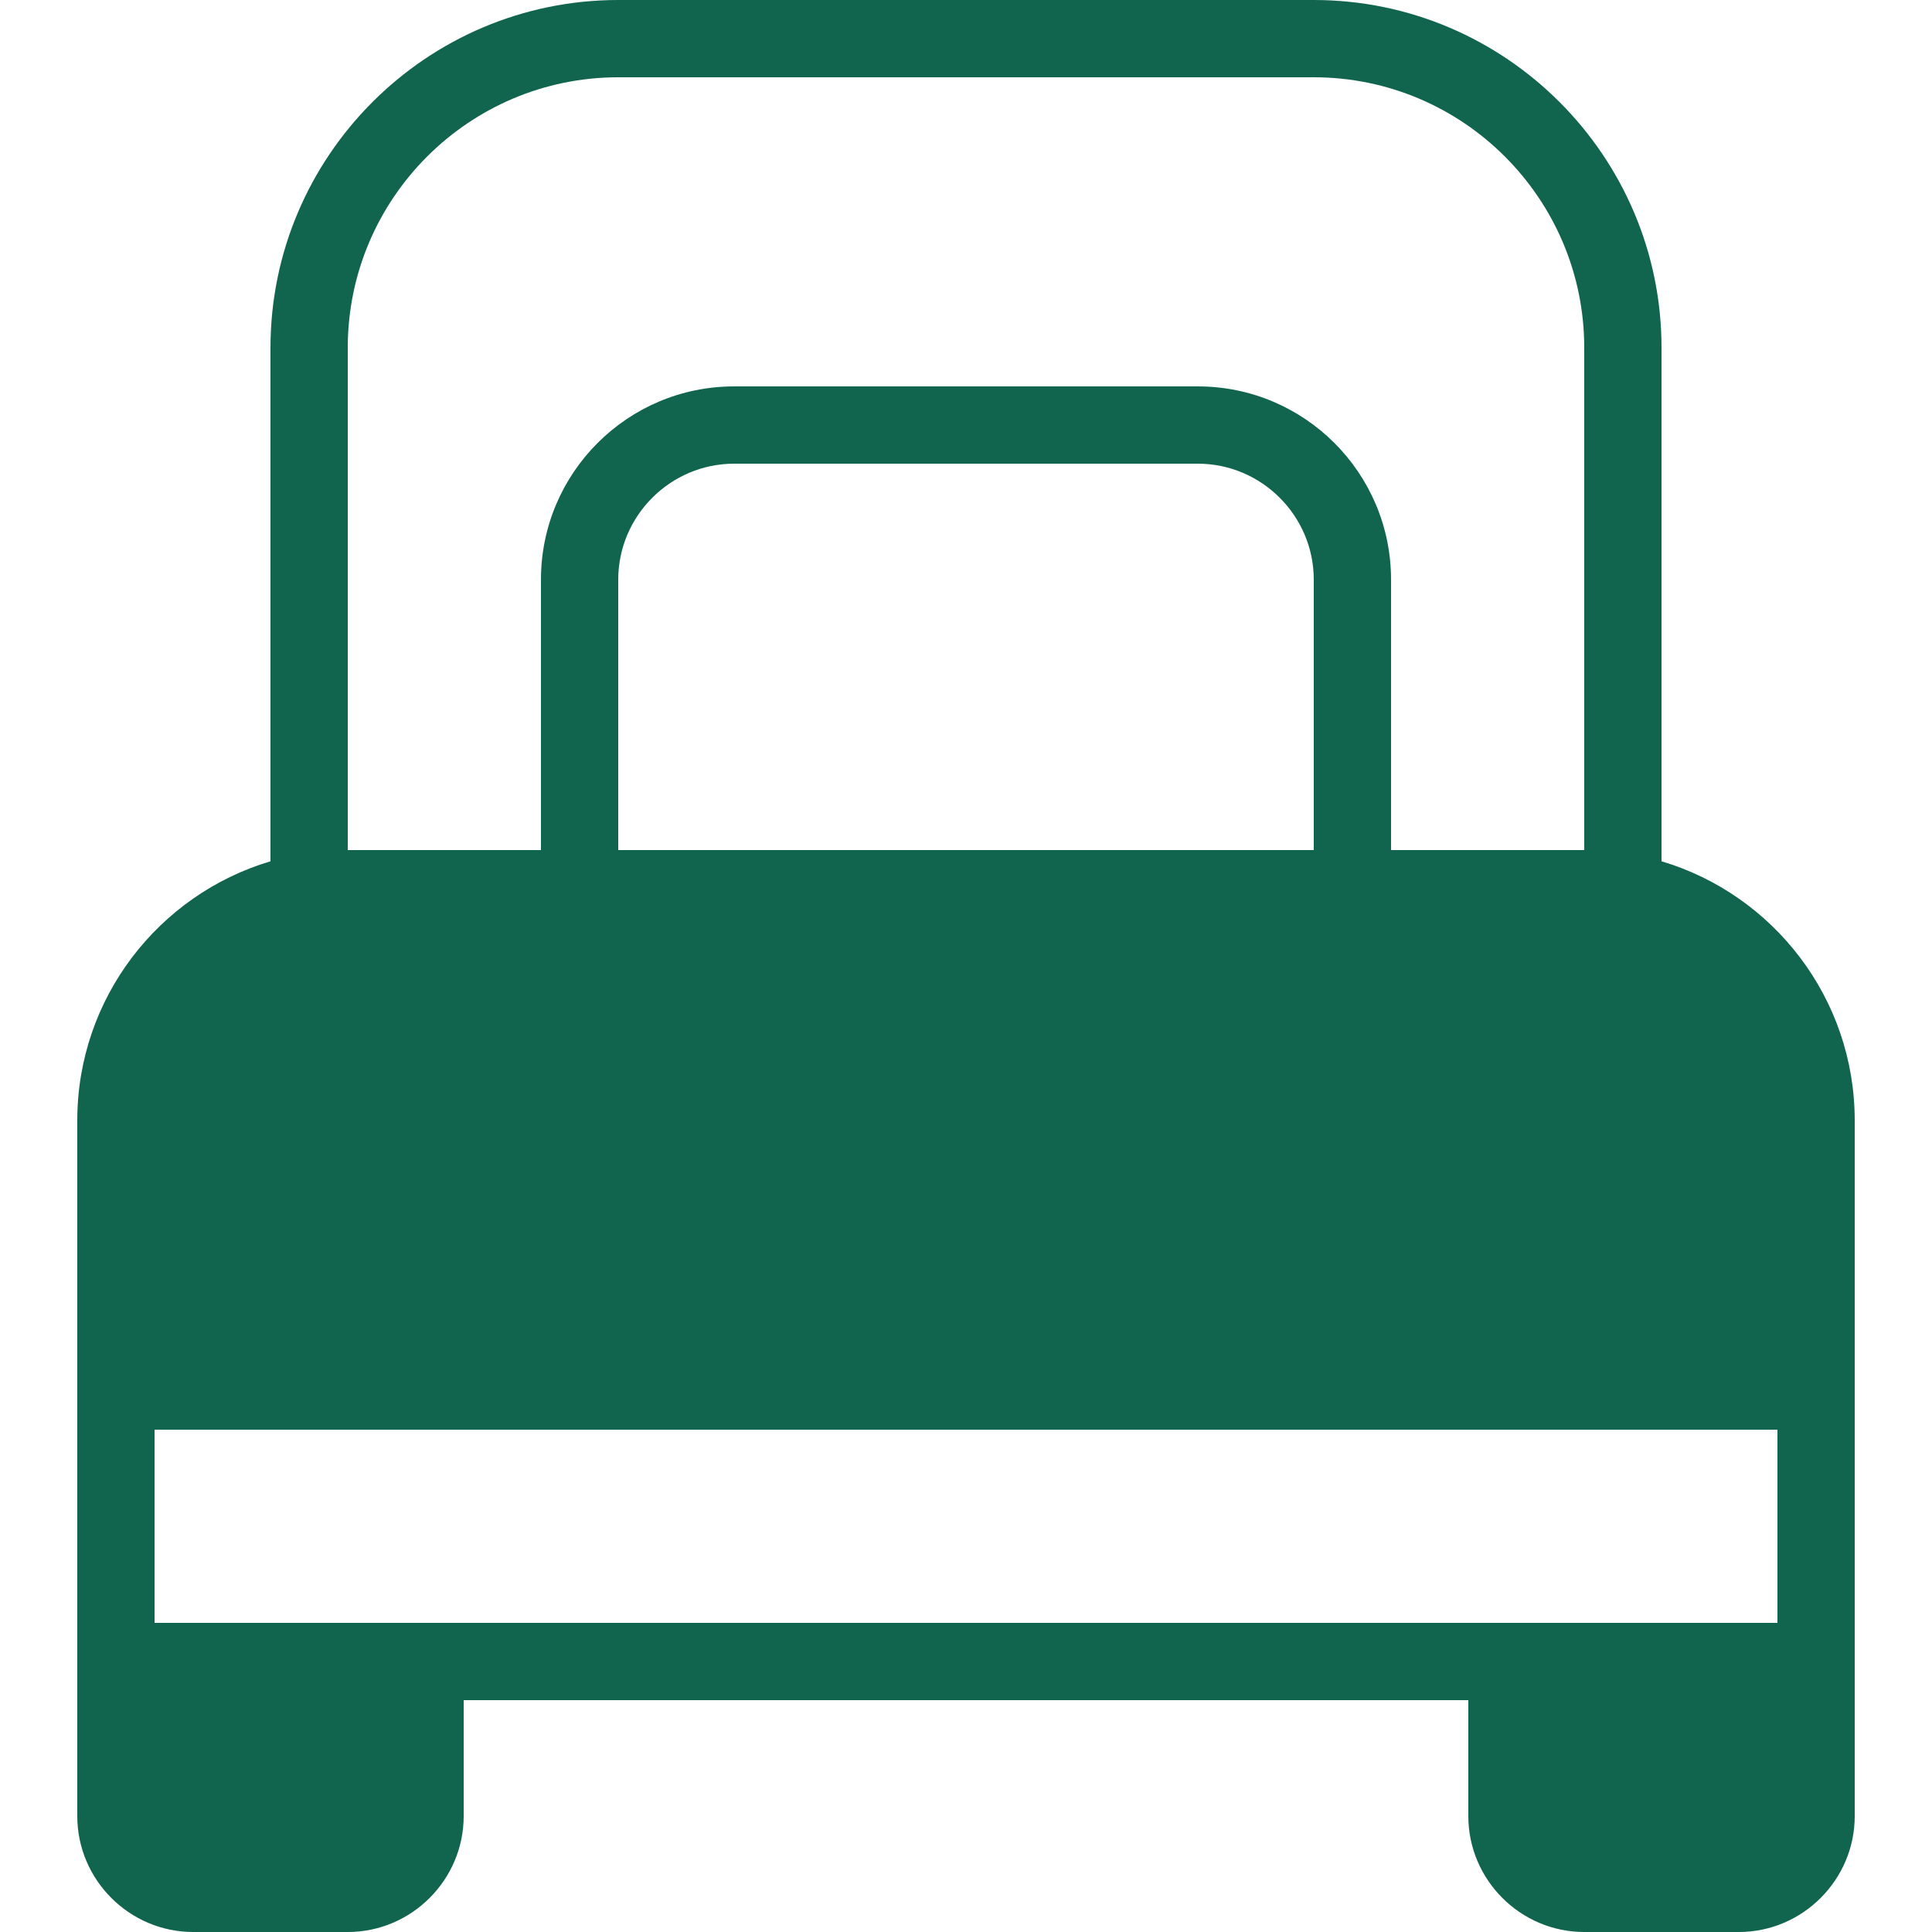<svg version="1.0" preserveAspectRatio="xMidYMid meet" height="500" viewBox="0 0 375 375" zoomAndPan="magnify" width="500" xmlns:xlink="http://www.w3.org/1999/xlink" xmlns="http://www.w3.org/2000/svg"><path fill-rule="nonzero" fill-opacity="1" d="M 322.5 167.176 L 322.5 67.5 C 322.5 30.301 292.199 0 255 0 L 120 0 C 82.801 0 52.5 30.301 52.5 67.5 L 52.5 167.176 C 30.824 173.625 15 193.727 15 217.5 L 15 352.5 C 15 364.875 25.125 375 37.5 375 L 67.5 375 C 79.875 375 90 364.875 90 352.5 L 90 330 L 285 330 L 285 352.5 C 285 364.875 295.125 375 307.5 375 L 337.5 375 C 349.875 375 360 364.875 360 352.5 L 360 217.5 C 360 193.727 344.176 173.625 322.5 167.176 Z M 82.5 315 L 30 315 L 30 277.5 L 345 277.5 L 345 315 Z M 255 165 L 120 165 L 120 112.5 C 120 100.125 130.125 90 142.5 90 L 232.5 90 C 244.875 90 255 100.125 255 112.5 Z M 67.5 67.5 C 67.5 38.551 91.051 15 120 15 L 255 15 C 283.949 15 307.5 38.551 307.5 67.5 L 307.5 165 L 270 165 L 270 112.5 C 270 91.801 253.199 75 232.5 75 L 142.5 75 C 121.801 75 105 91.801 105 112.5 L 105 165 L 67.5 165 Z M 67.5 67.5" fill="#11644d"></path></svg>